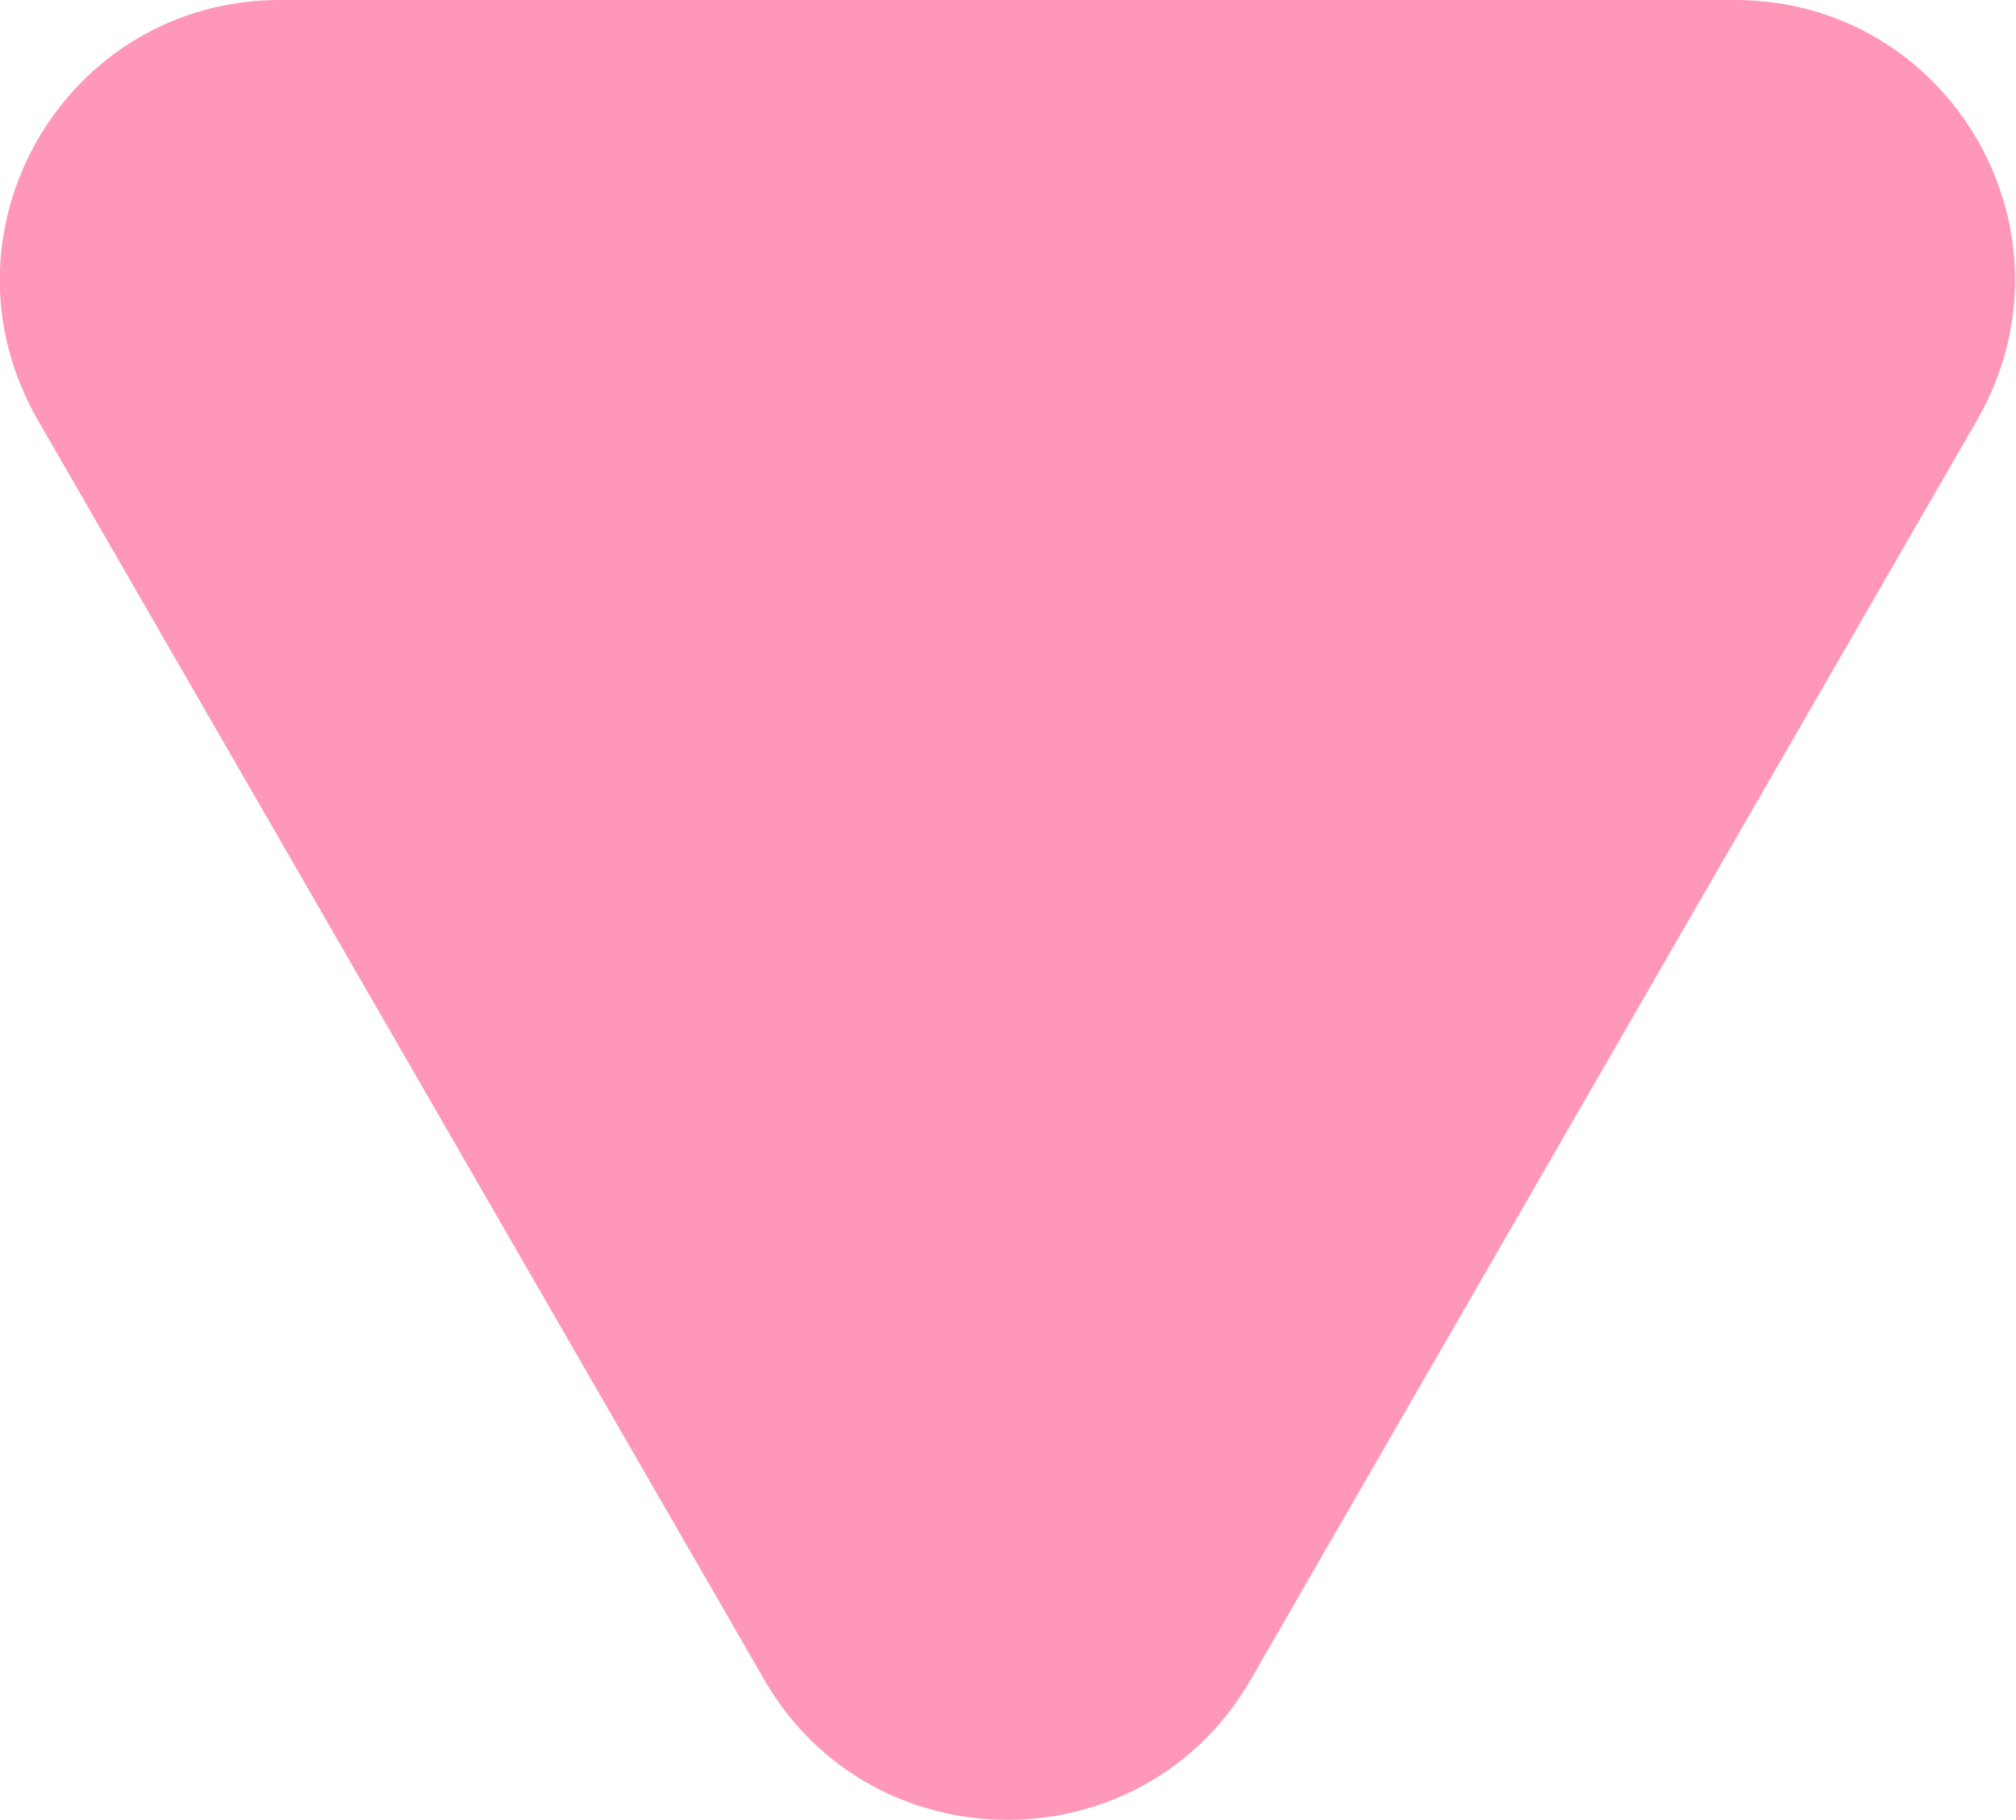 <svg width="14.398" height="13" viewBox="0 0 14.398 13" fill="none" xmlns="http://www.w3.org/2000/svg" xmlns:xlink="http://www.w3.org/1999/xlink">
	<desc>
			Created with Pixso.
	</desc>
	<defs/>
	<path id="Polygon 3" d="M8.93 12L14.12 3C14.89 1.66 13.93 0 12.39 0L2 0C0.46 0 -0.5 1.66 0.27 3L5.46 12C6.23 13.33 8.16 13.33 8.93 12Z" fill="#FF97B9" fill-opacity="1" fill-rule="evenodd"/>
</svg>
